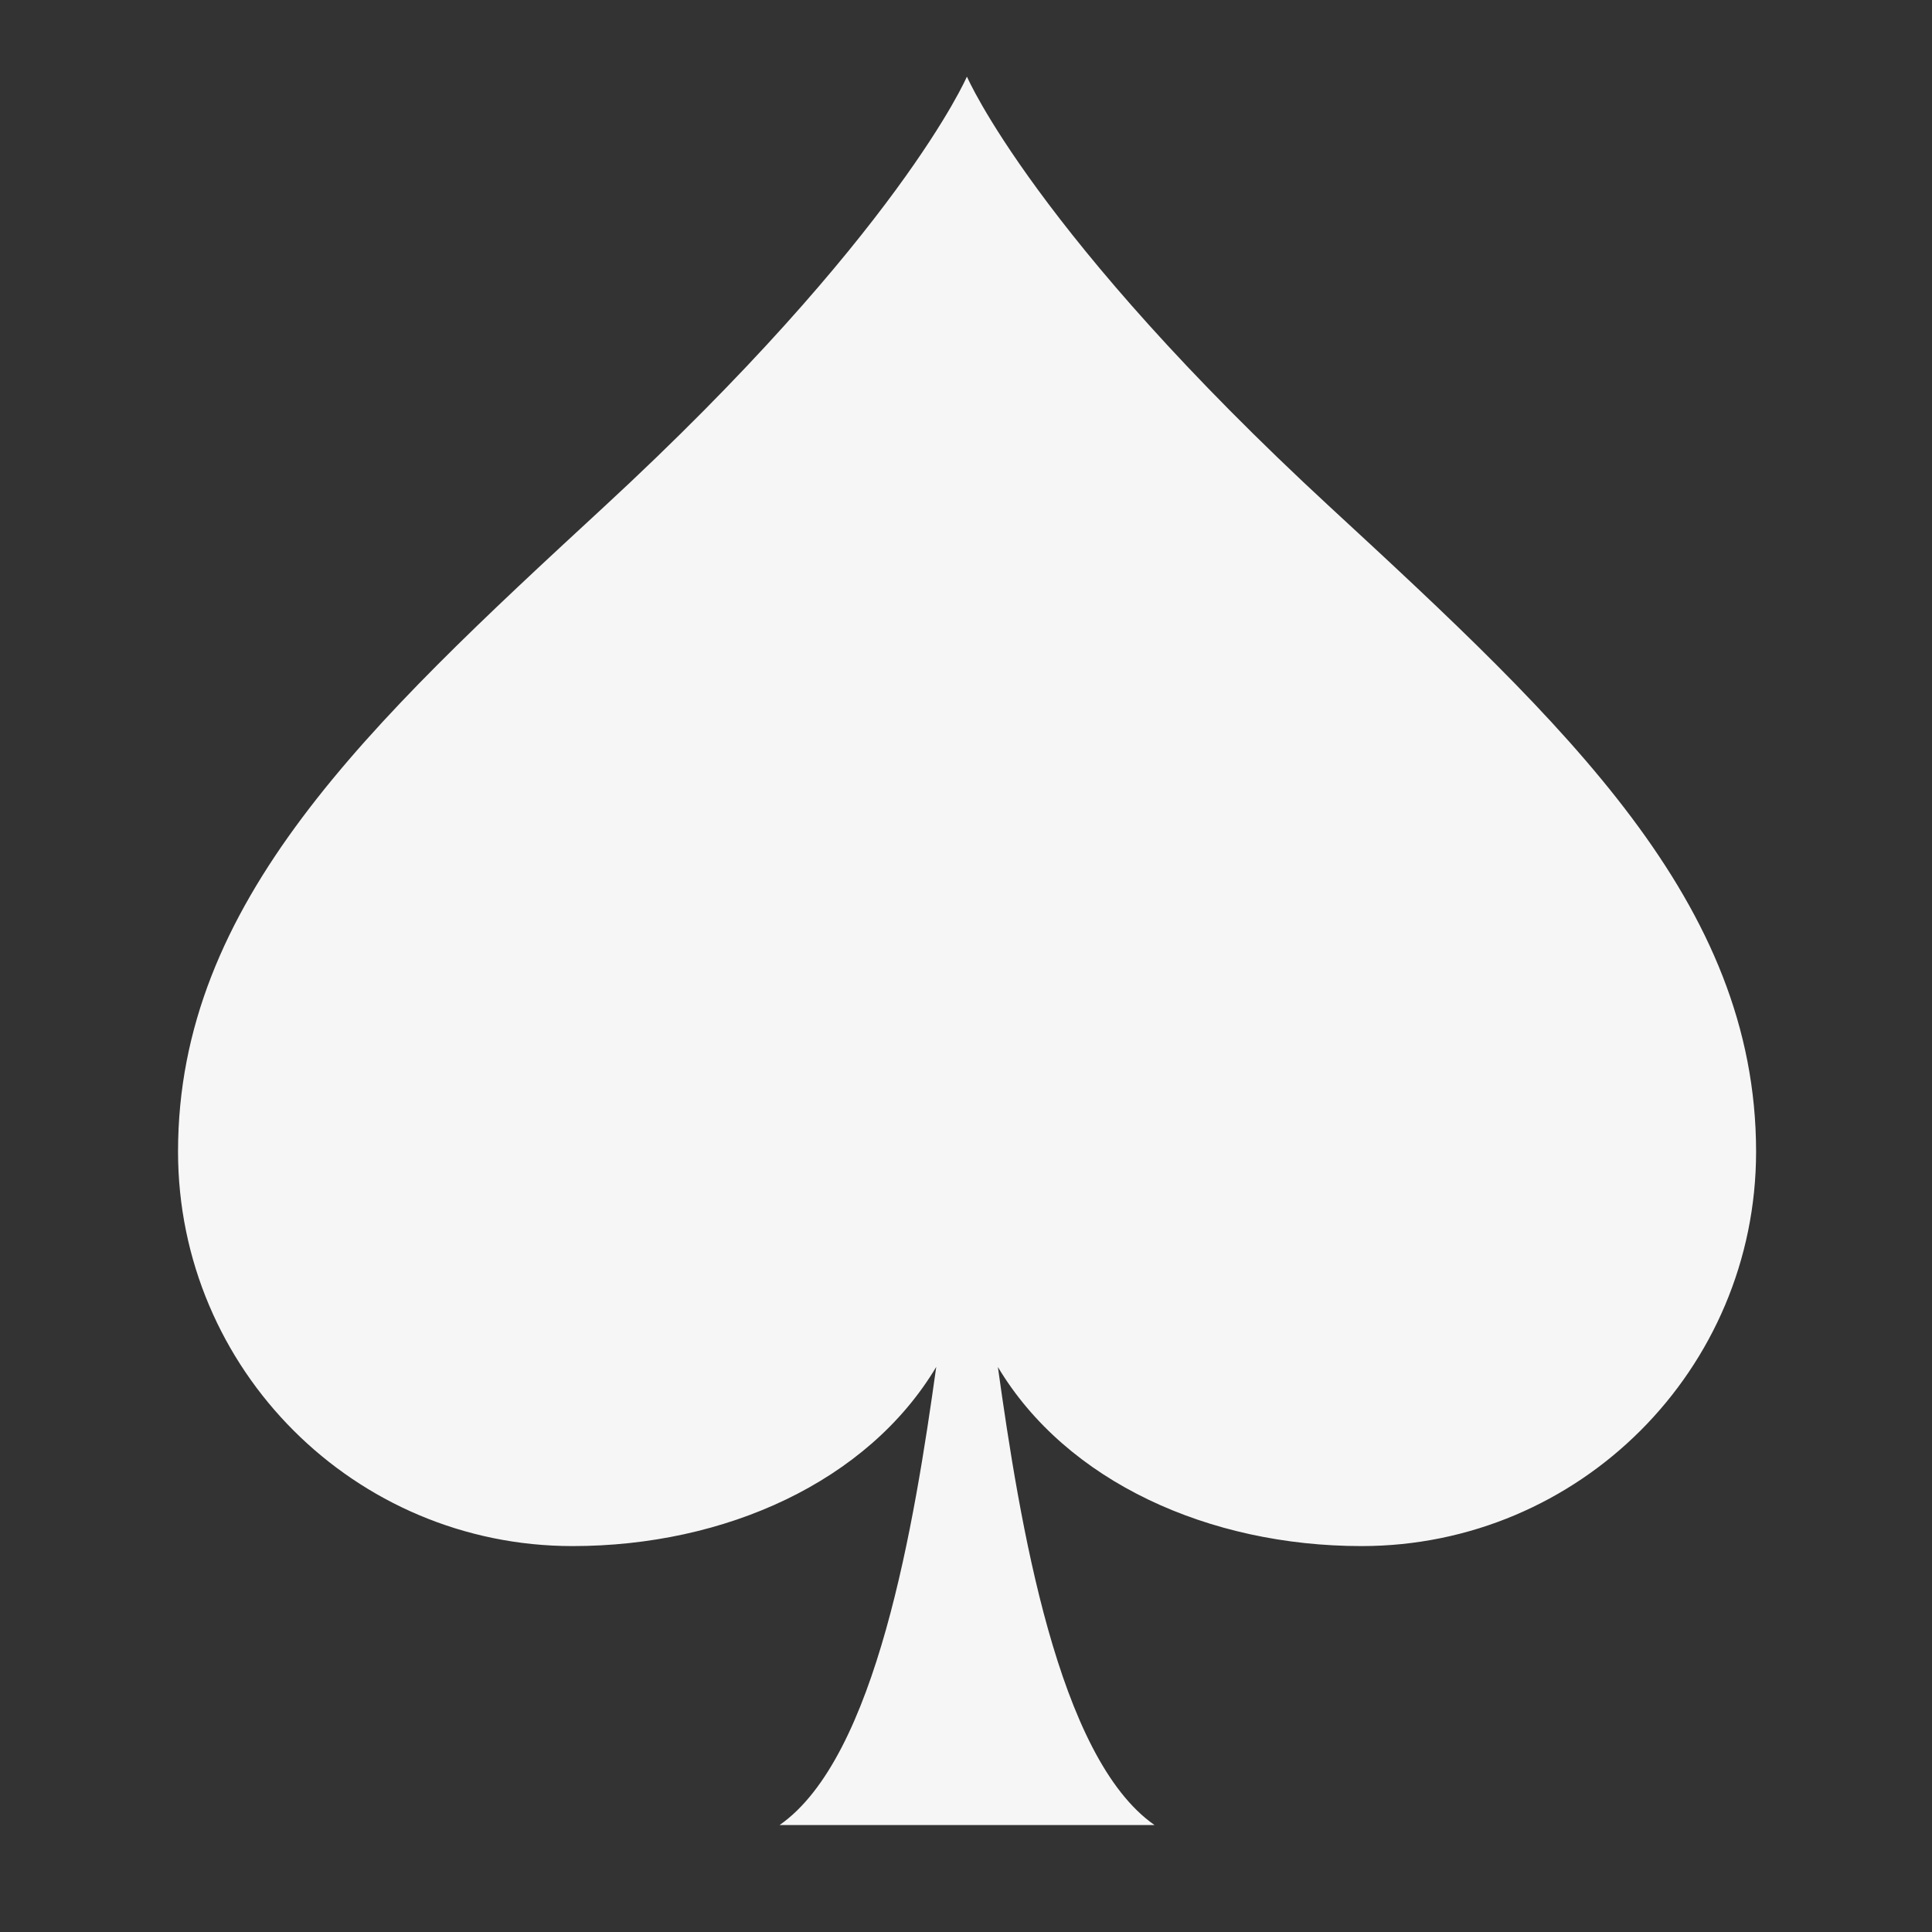 <svg xmlns="http://www.w3.org/2000/svg" viewBox="0 0 200 200" style="enable-background:new 0 0 200 200" xml:space="preserve"><rect x="0" y="0" width="200" height="200" fill="#333333" stroke="none"/><path d="M137.69 52.49c-30.51-28.16-37.58-44.53-37.58-44.53h-.03S93.01 24.32 62.5 52.49c-24.47 22.59-44.07 40.9-44.07 66.72 0 22.55 18.28 40.84 40.84 40.84 15.79 0 30.55-6.66 37.65-18.55-2.26 16.17-6.19 40.45-16.22 47.43h38.82c-10.03-6.98-13.96-31.25-16.22-47.42 7.1 11.88 21.86 18.54 37.65 18.54 22.55 0 40.84-18.28 40.84-40.84-.02-25.82-19.63-44.13-44.1-66.72z" style="fill:#f6f6f7"/></svg>